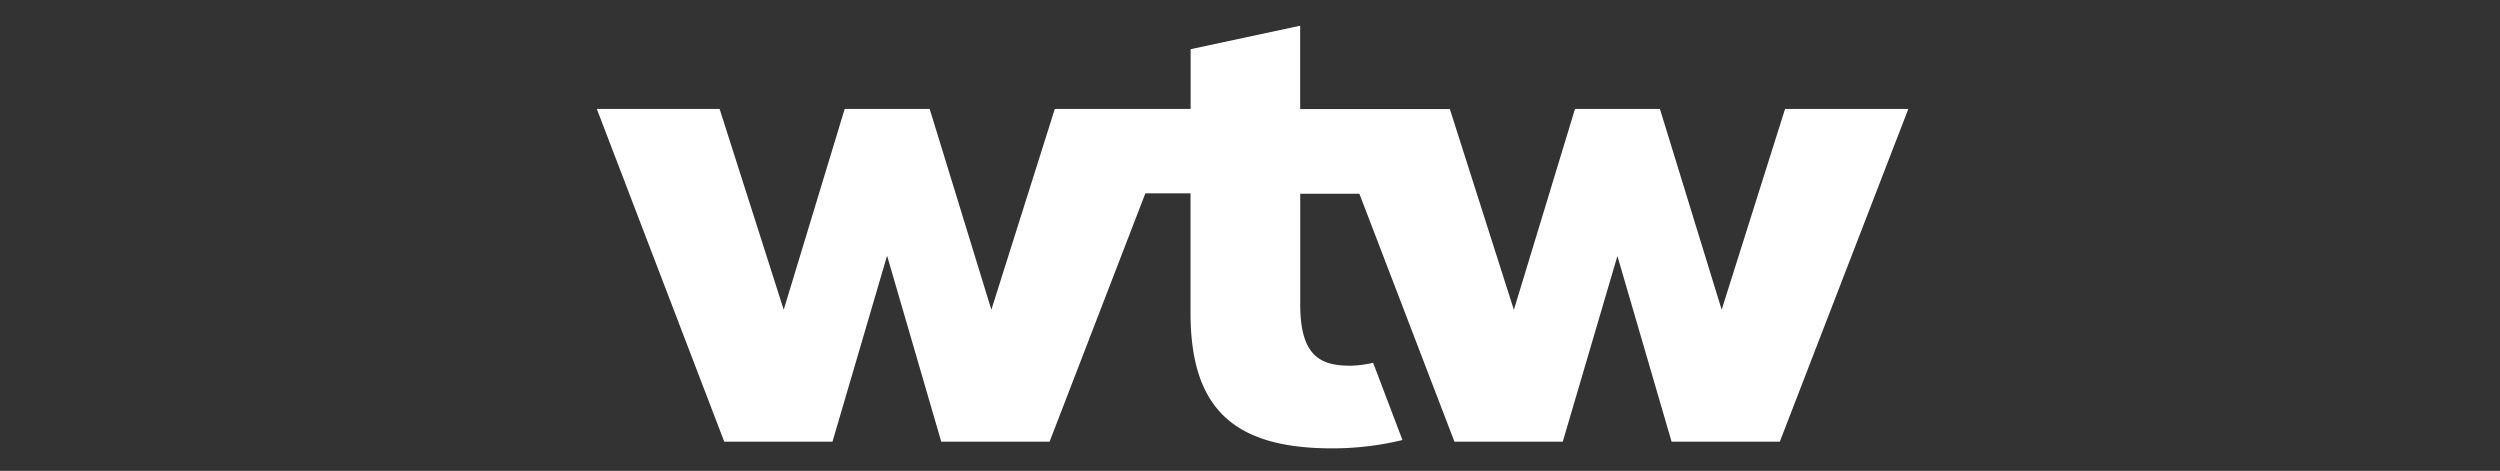 <svg id="Capa_1" data-name="Capa 1" xmlns="http://www.w3.org/2000/svg" viewBox="0 0 1200 226.01"><rect x="0" y="0" width="1200" height="226.01" fill="#333333" stroke="none"/><defs><style>.cls-1{fill:#fff;}</style></defs><path class="cls-1" d="M916,52.29,854.31,212H802.36l-26-89.11L750.13,212h-52L652.5,93H624.11v53.24c0,25.13,10.17,29.3,24.06,29.3a52.36,52.36,0,0,0,10.93-1.4l14.08,37.07a142.5,142.5,0,0,1-33.8,4c-47.62,0-67.93-19.47-67.93-65.11V92.8H549.78L503.8,212h-52l-26-89.25L399.59,212H347.64L286.47,52.29h58.94l30.77,96.38,29.27-96.38h40.79l29.61,96.38,30.46-96.38H571.5V23.61l52.58-11.27v40h71.84l30.74,96.38L756,52.29h40.76l29.64,96.38,30.43-96.38Z"/></svg>